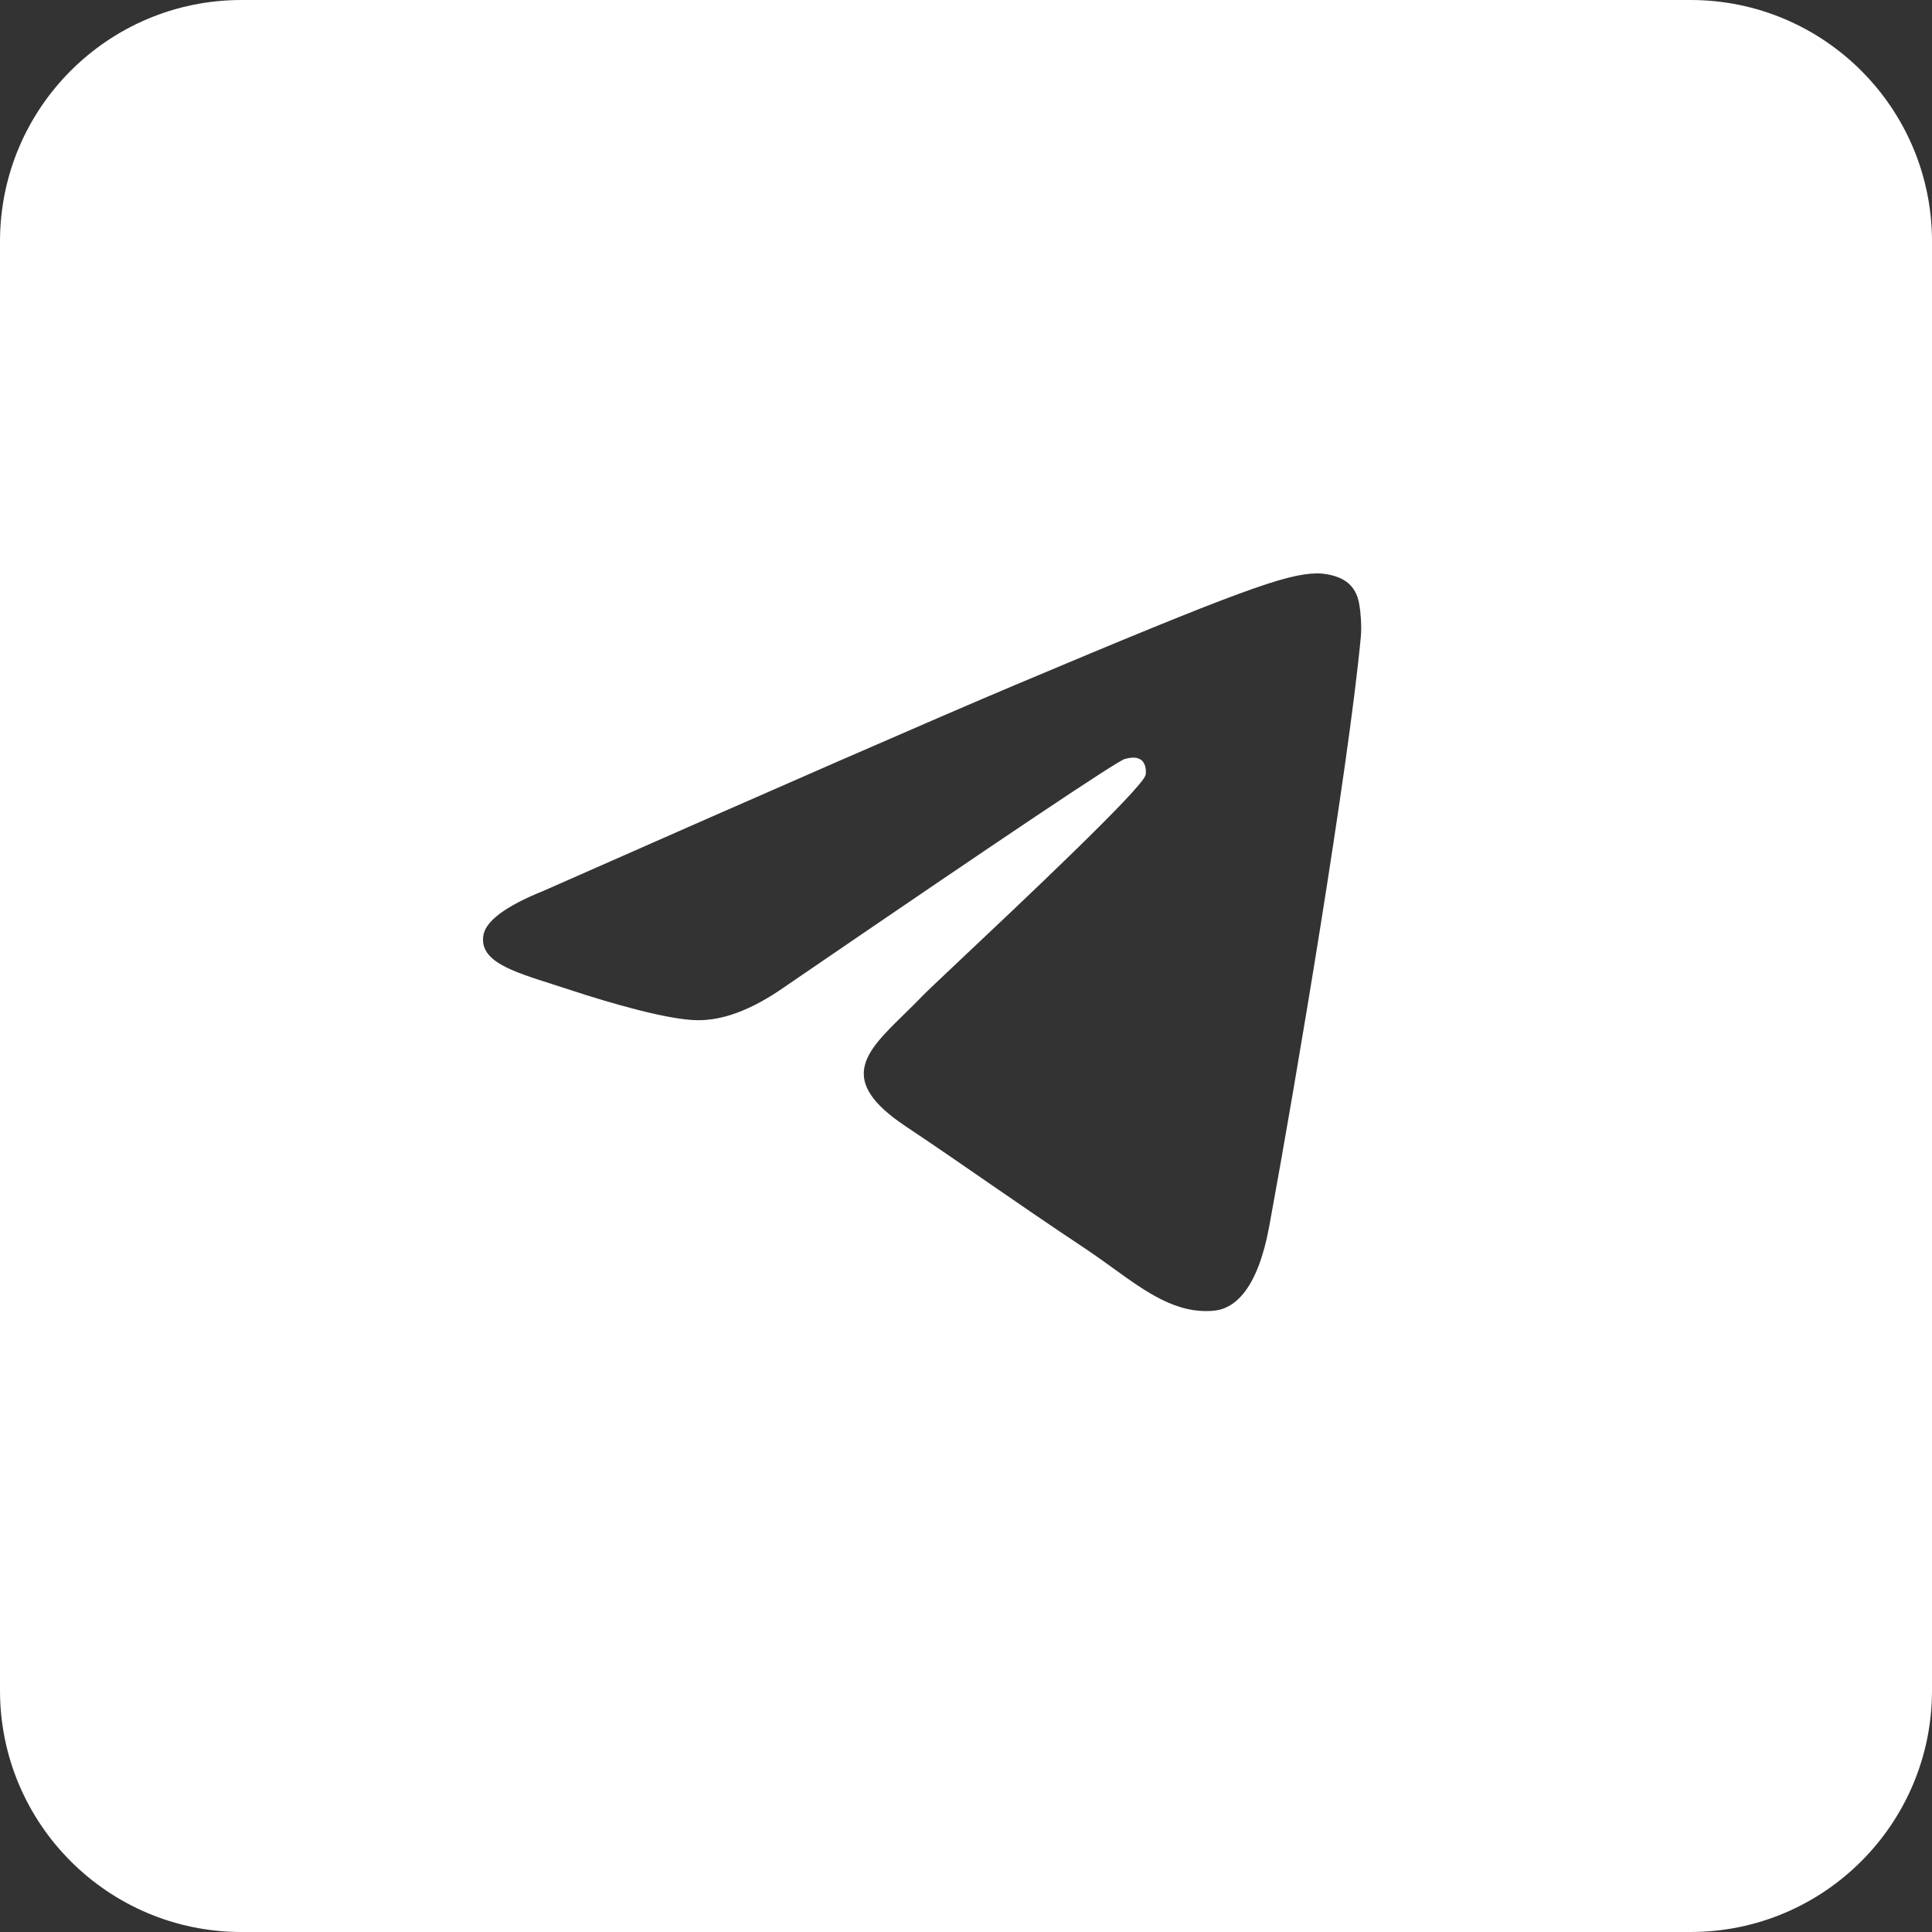<?xml version="1.0" encoding="UTF-8"?> <svg xmlns="http://www.w3.org/2000/svg" width="24" height="24" viewBox="0 0 24 24" fill="none"><rect x="0" y="0" width="24" height="24" fill="#333333" stroke="none"/> <path fill-rule="evenodd" clip-rule="evenodd" d="M3 0C1.343 0 0 1.343 0 3V21C0 22.657 1.343 24 3 24H21C22.657 24 24 22.657 24 21V3C24 1.343 22.657 0 21 0H3ZM12.608 8.51C11.631 8.922 9.678 9.774 6.75 11.067C6.274 11.259 6.025 11.447 6.003 11.63C5.964 11.94 6.347 12.062 6.868 12.228C6.939 12.251 7.013 12.274 7.088 12.299C7.601 12.468 8.291 12.665 8.65 12.673C8.975 12.681 9.338 12.545 9.739 12.265C12.475 10.393 13.887 9.447 13.976 9.427C14.039 9.412 14.125 9.394 14.184 9.447C14.243 9.5 14.237 9.6 14.231 9.627C14.193 9.791 12.69 11.207 11.912 11.94C11.67 12.168 11.498 12.331 11.463 12.368C11.384 12.45 11.304 12.529 11.227 12.604C10.75 13.07 10.393 13.419 11.247 13.989C11.657 14.263 11.985 14.49 12.312 14.716C12.67 14.963 13.027 15.209 13.488 15.515C13.606 15.594 13.718 15.675 13.828 15.754C14.244 16.055 14.618 16.325 15.08 16.282C15.348 16.257 15.625 16.001 15.766 15.238C16.099 13.435 16.753 9.528 16.904 7.918C16.918 7.777 16.901 7.596 16.887 7.517C16.874 7.438 16.846 7.325 16.744 7.241C16.624 7.142 16.438 7.121 16.355 7.123C15.977 7.129 15.398 7.334 12.608 8.51Z" fill="white"></path> </svg> 